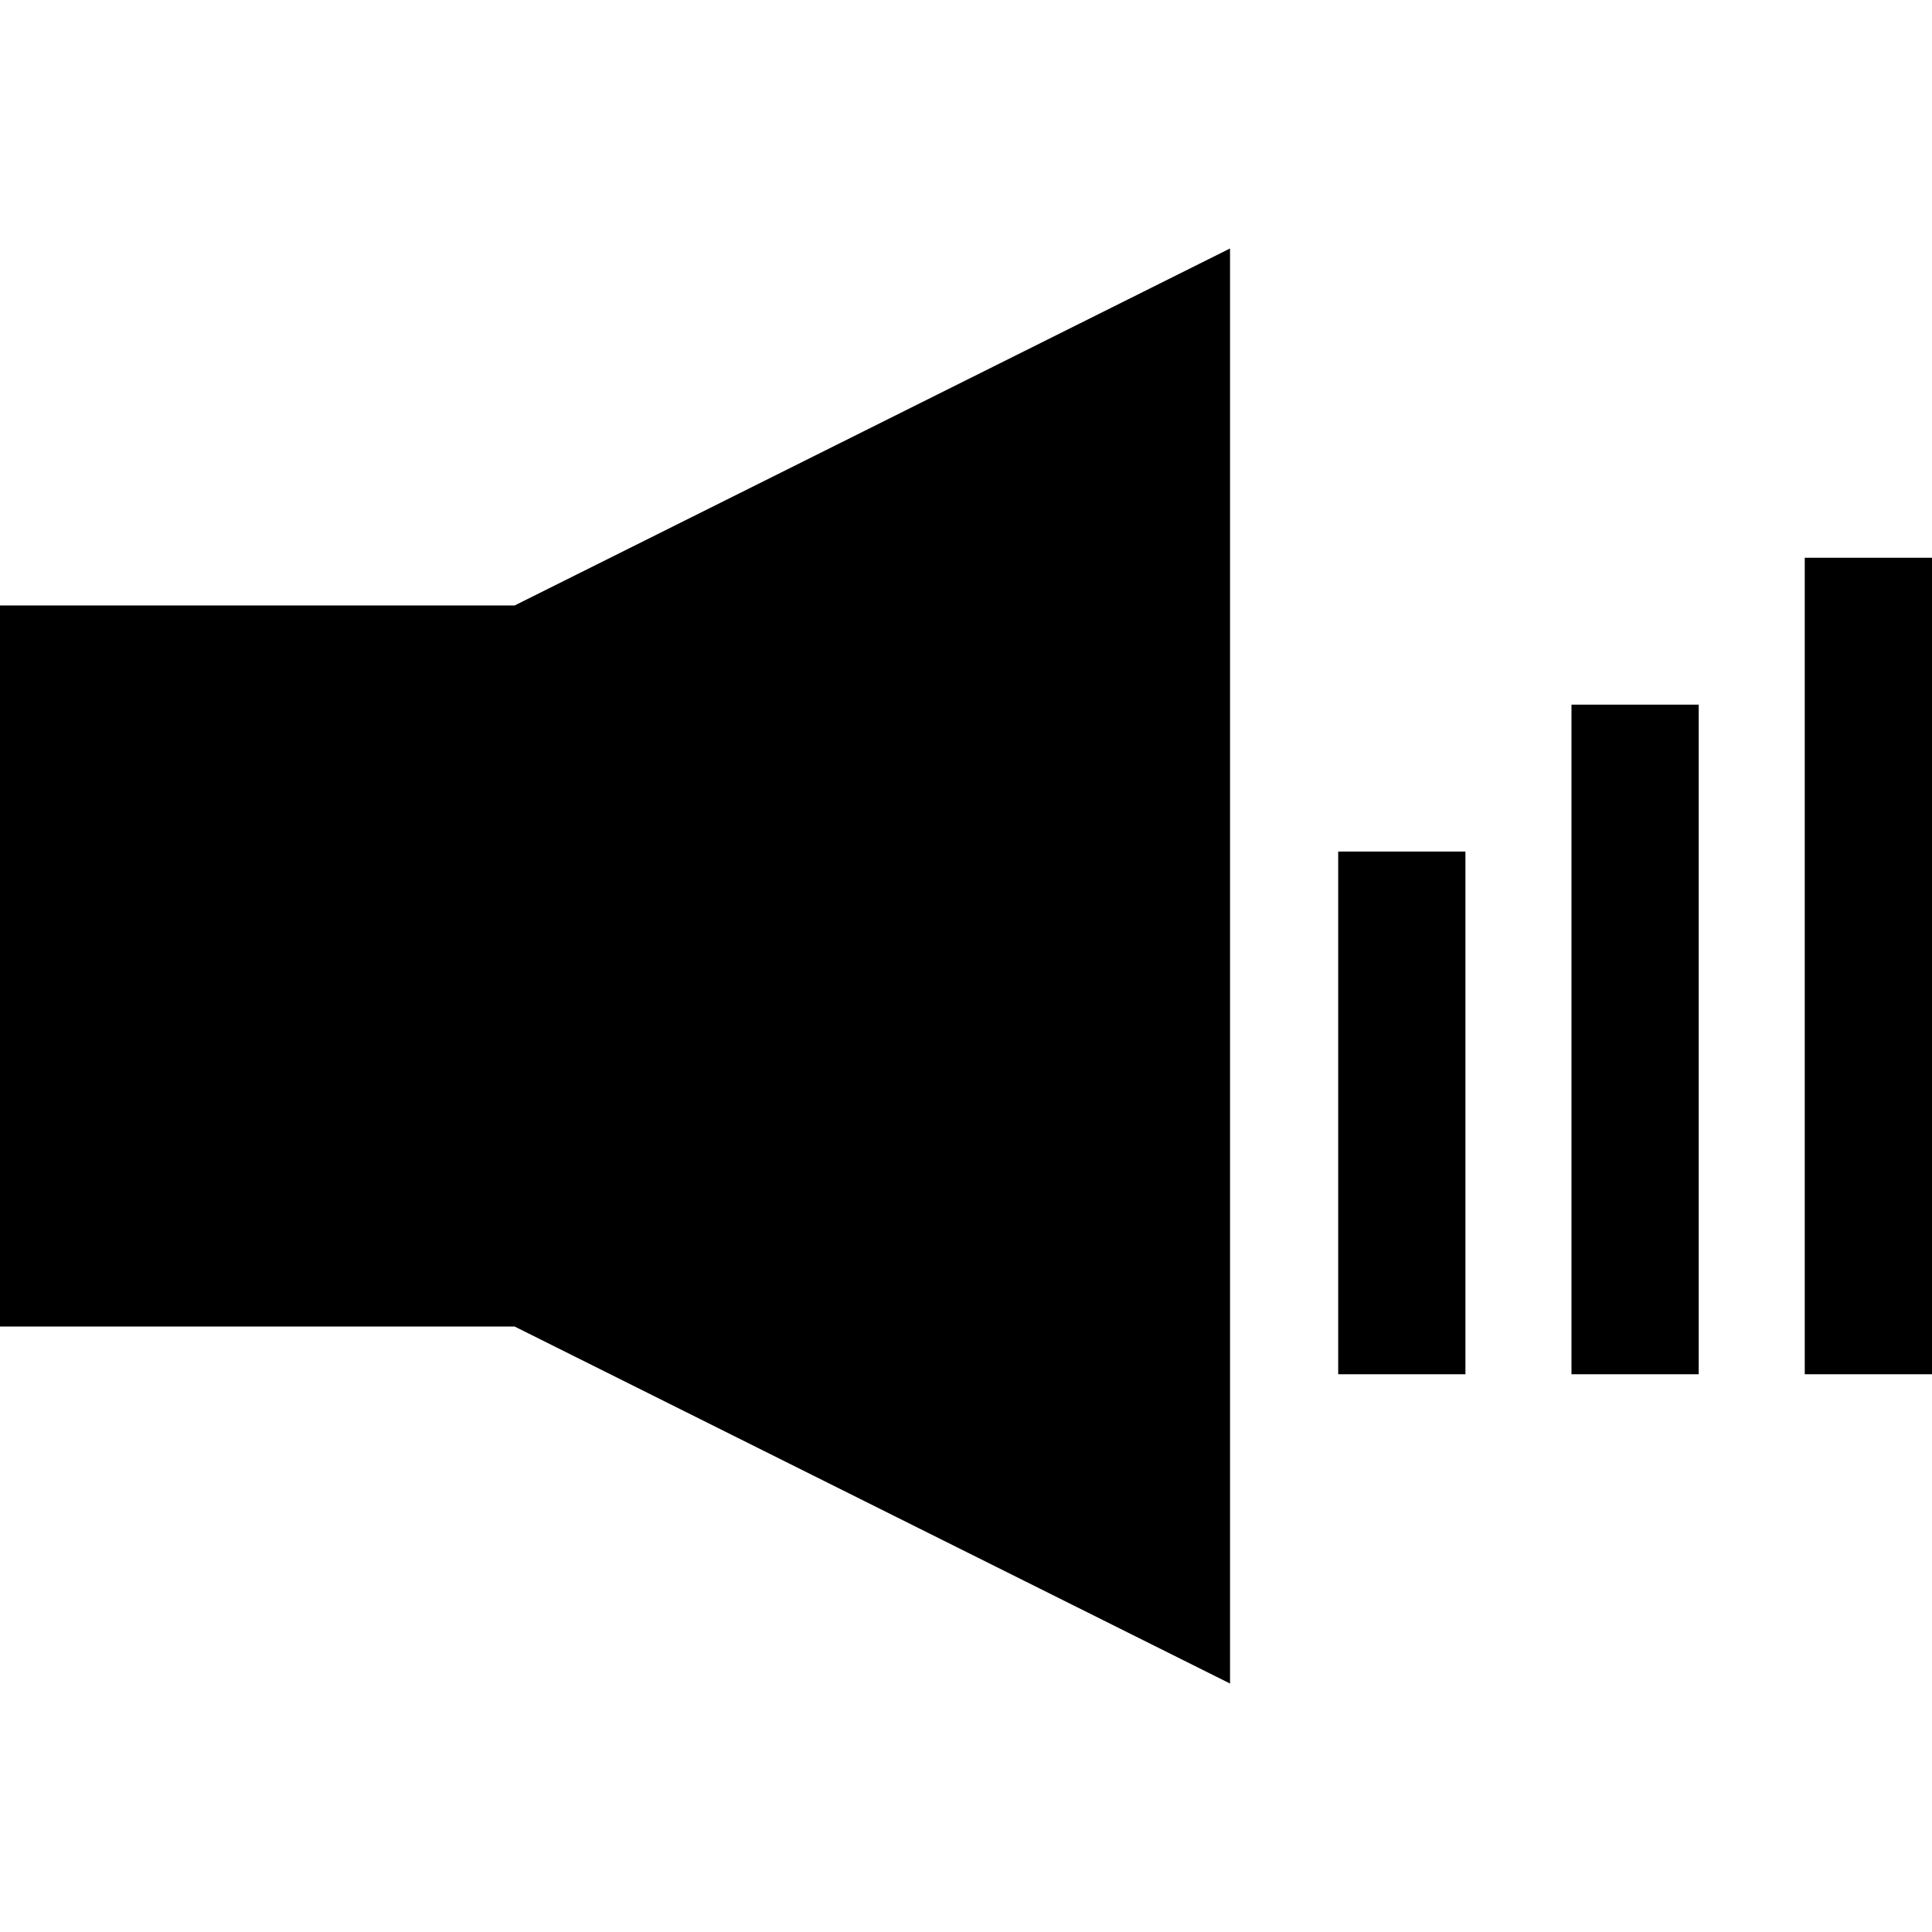 <?xml version="1.0" encoding="iso-8859-1"?>
<!-- Uploaded to: SVG Repo, www.svgrepo.com, Generator: SVG Repo Mixer Tools -->
<svg fill="#000000" version="1.1" id="Layer_1" xmlns="http://www.w3.org/2000/svg" xmlns:xlink="http://www.w3.org/1999/xlink" 
	 viewBox="0 0 455.5 455.5" xml:space="preserve">
<g>
	<polygon points="0,142.75 0,312.75 121.333,312.75 290,396.917 290,58.583 121.333,142.75 	"/>
	<rect x="315.5" y="200.768" width="30" height="123.232"/>
	<rect x="370.5" y="166.134" width="30" height="157.866"/>
	<rect x="425.5" y="131.5" width="30" height="192.5"/>
</g>
</svg>